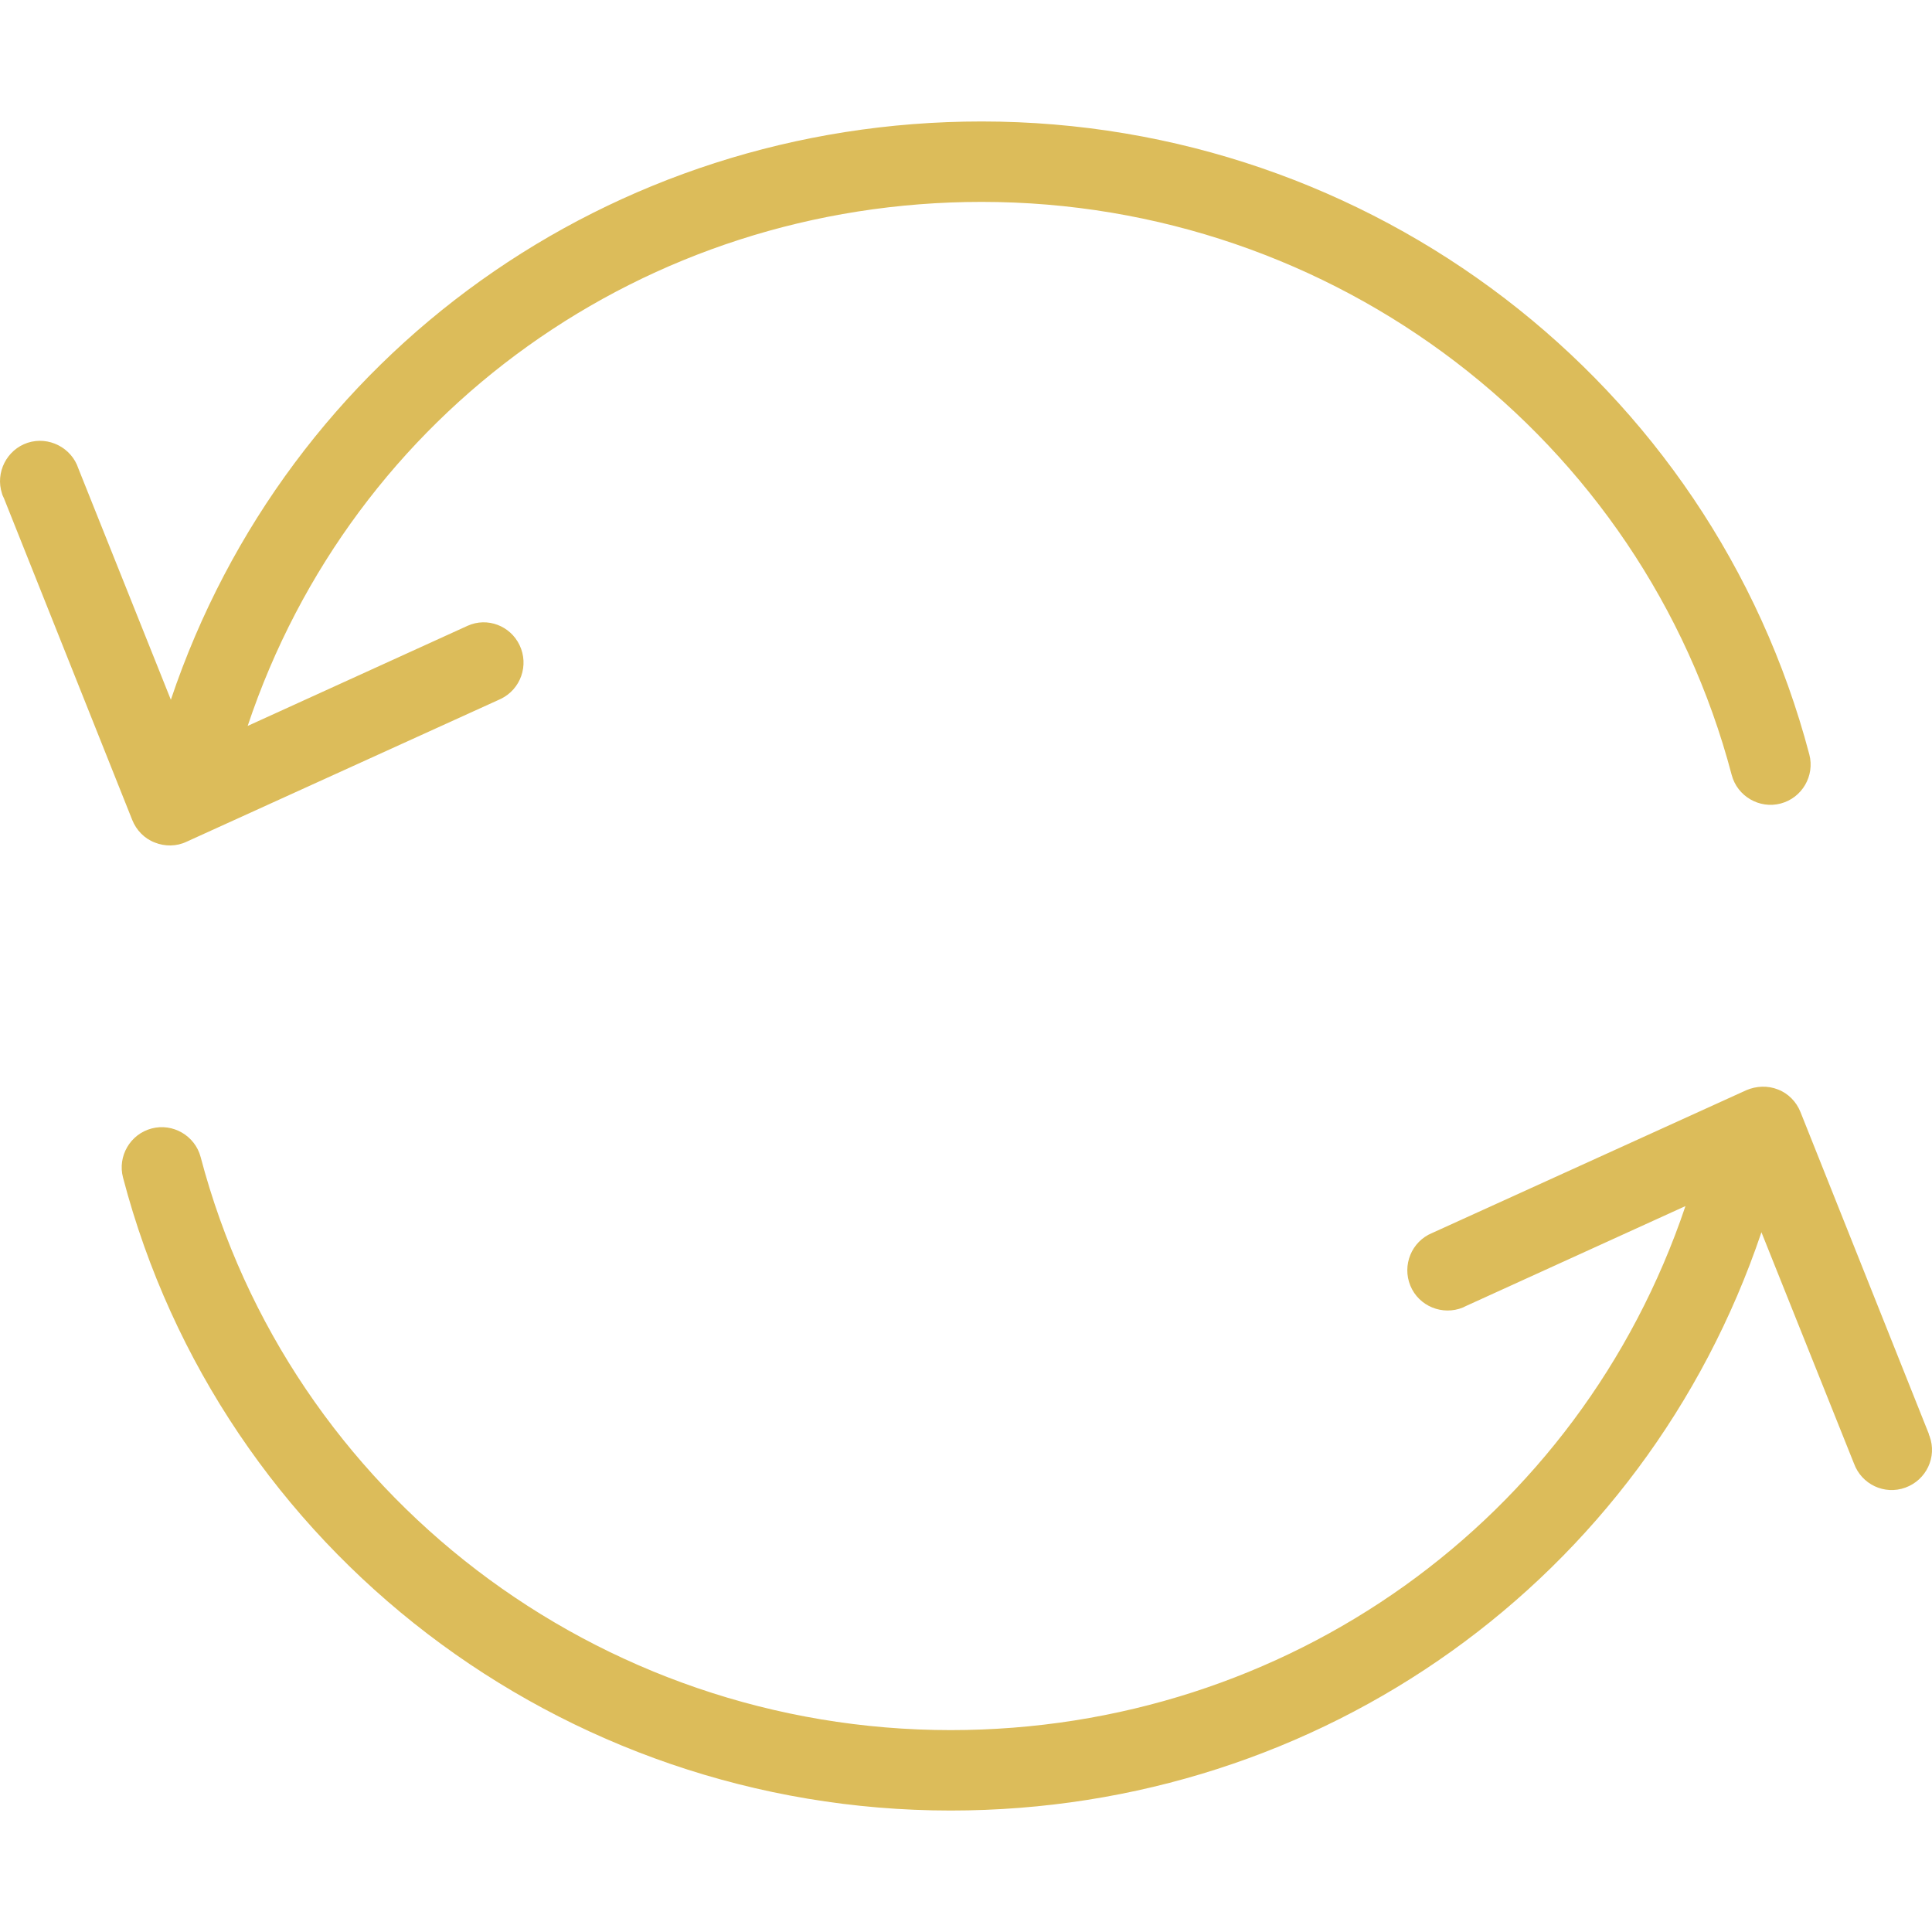 <svg width="46" height="46" viewBox="0 0 46 46" fill="none" xmlns="http://www.w3.org/2000/svg">
<g clip-path="url(#clip0)">
<path d="M3.685 20.06C3.925 20.156 4.202 20.156 4.442 20.041L11.92 16.642C12.399 16.412 12.6 15.838 12.37 15.359C12.15 14.899 11.604 14.688 11.135 14.899L5.897 17.284C8.396 9.805 15.358 4.807 23.372 4.807C31.77 4.807 39.114 10.418 41.231 18.452C41.365 18.959 41.891 19.266 42.399 19.131C42.906 18.997 43.213 18.471 43.079 17.963C40.742 9.096 32.641 2.892 23.372 2.892C14.534 2.892 6.845 8.407 4.068 16.661L1.866 11.155C1.703 10.657 1.157 10.38 0.659 10.542C0.162 10.705 -0.116 11.251 0.047 11.749C0.056 11.787 0.075 11.825 0.094 11.864L3.149 19.524C3.245 19.764 3.436 19.965 3.685 20.06Z" fill="#DCBC5A"/>
<path d="M45.942 34.194C45.932 34.175 45.923 34.155 45.923 34.136L42.868 26.476C42.772 26.236 42.581 26.035 42.332 25.94C42.093 25.844 41.815 25.854 41.575 25.959L34.097 29.358C33.609 29.559 33.379 30.124 33.58 30.612C33.781 31.101 34.346 31.331 34.834 31.13C34.853 31.12 34.873 31.11 34.892 31.101L40.13 28.716C37.611 36.195 30.64 41.193 22.635 41.193C14.238 41.193 6.893 35.582 4.777 27.548C4.643 27.041 4.116 26.734 3.609 26.869C3.101 27.003 2.795 27.529 2.929 28.037C5.256 36.913 13.366 43.108 22.635 43.108C31.473 43.108 39.153 37.593 41.939 29.339L44.142 34.845C44.324 35.343 44.869 35.601 45.367 35.419C45.865 35.237 46.124 34.692 45.942 34.194Z" fill="#DCBC5A"/>
</g>
<defs>
<clipPath id="clip0">
<rect width="46" height="46" fill="white"/>
</clipPath>
</defs>
</svg>
